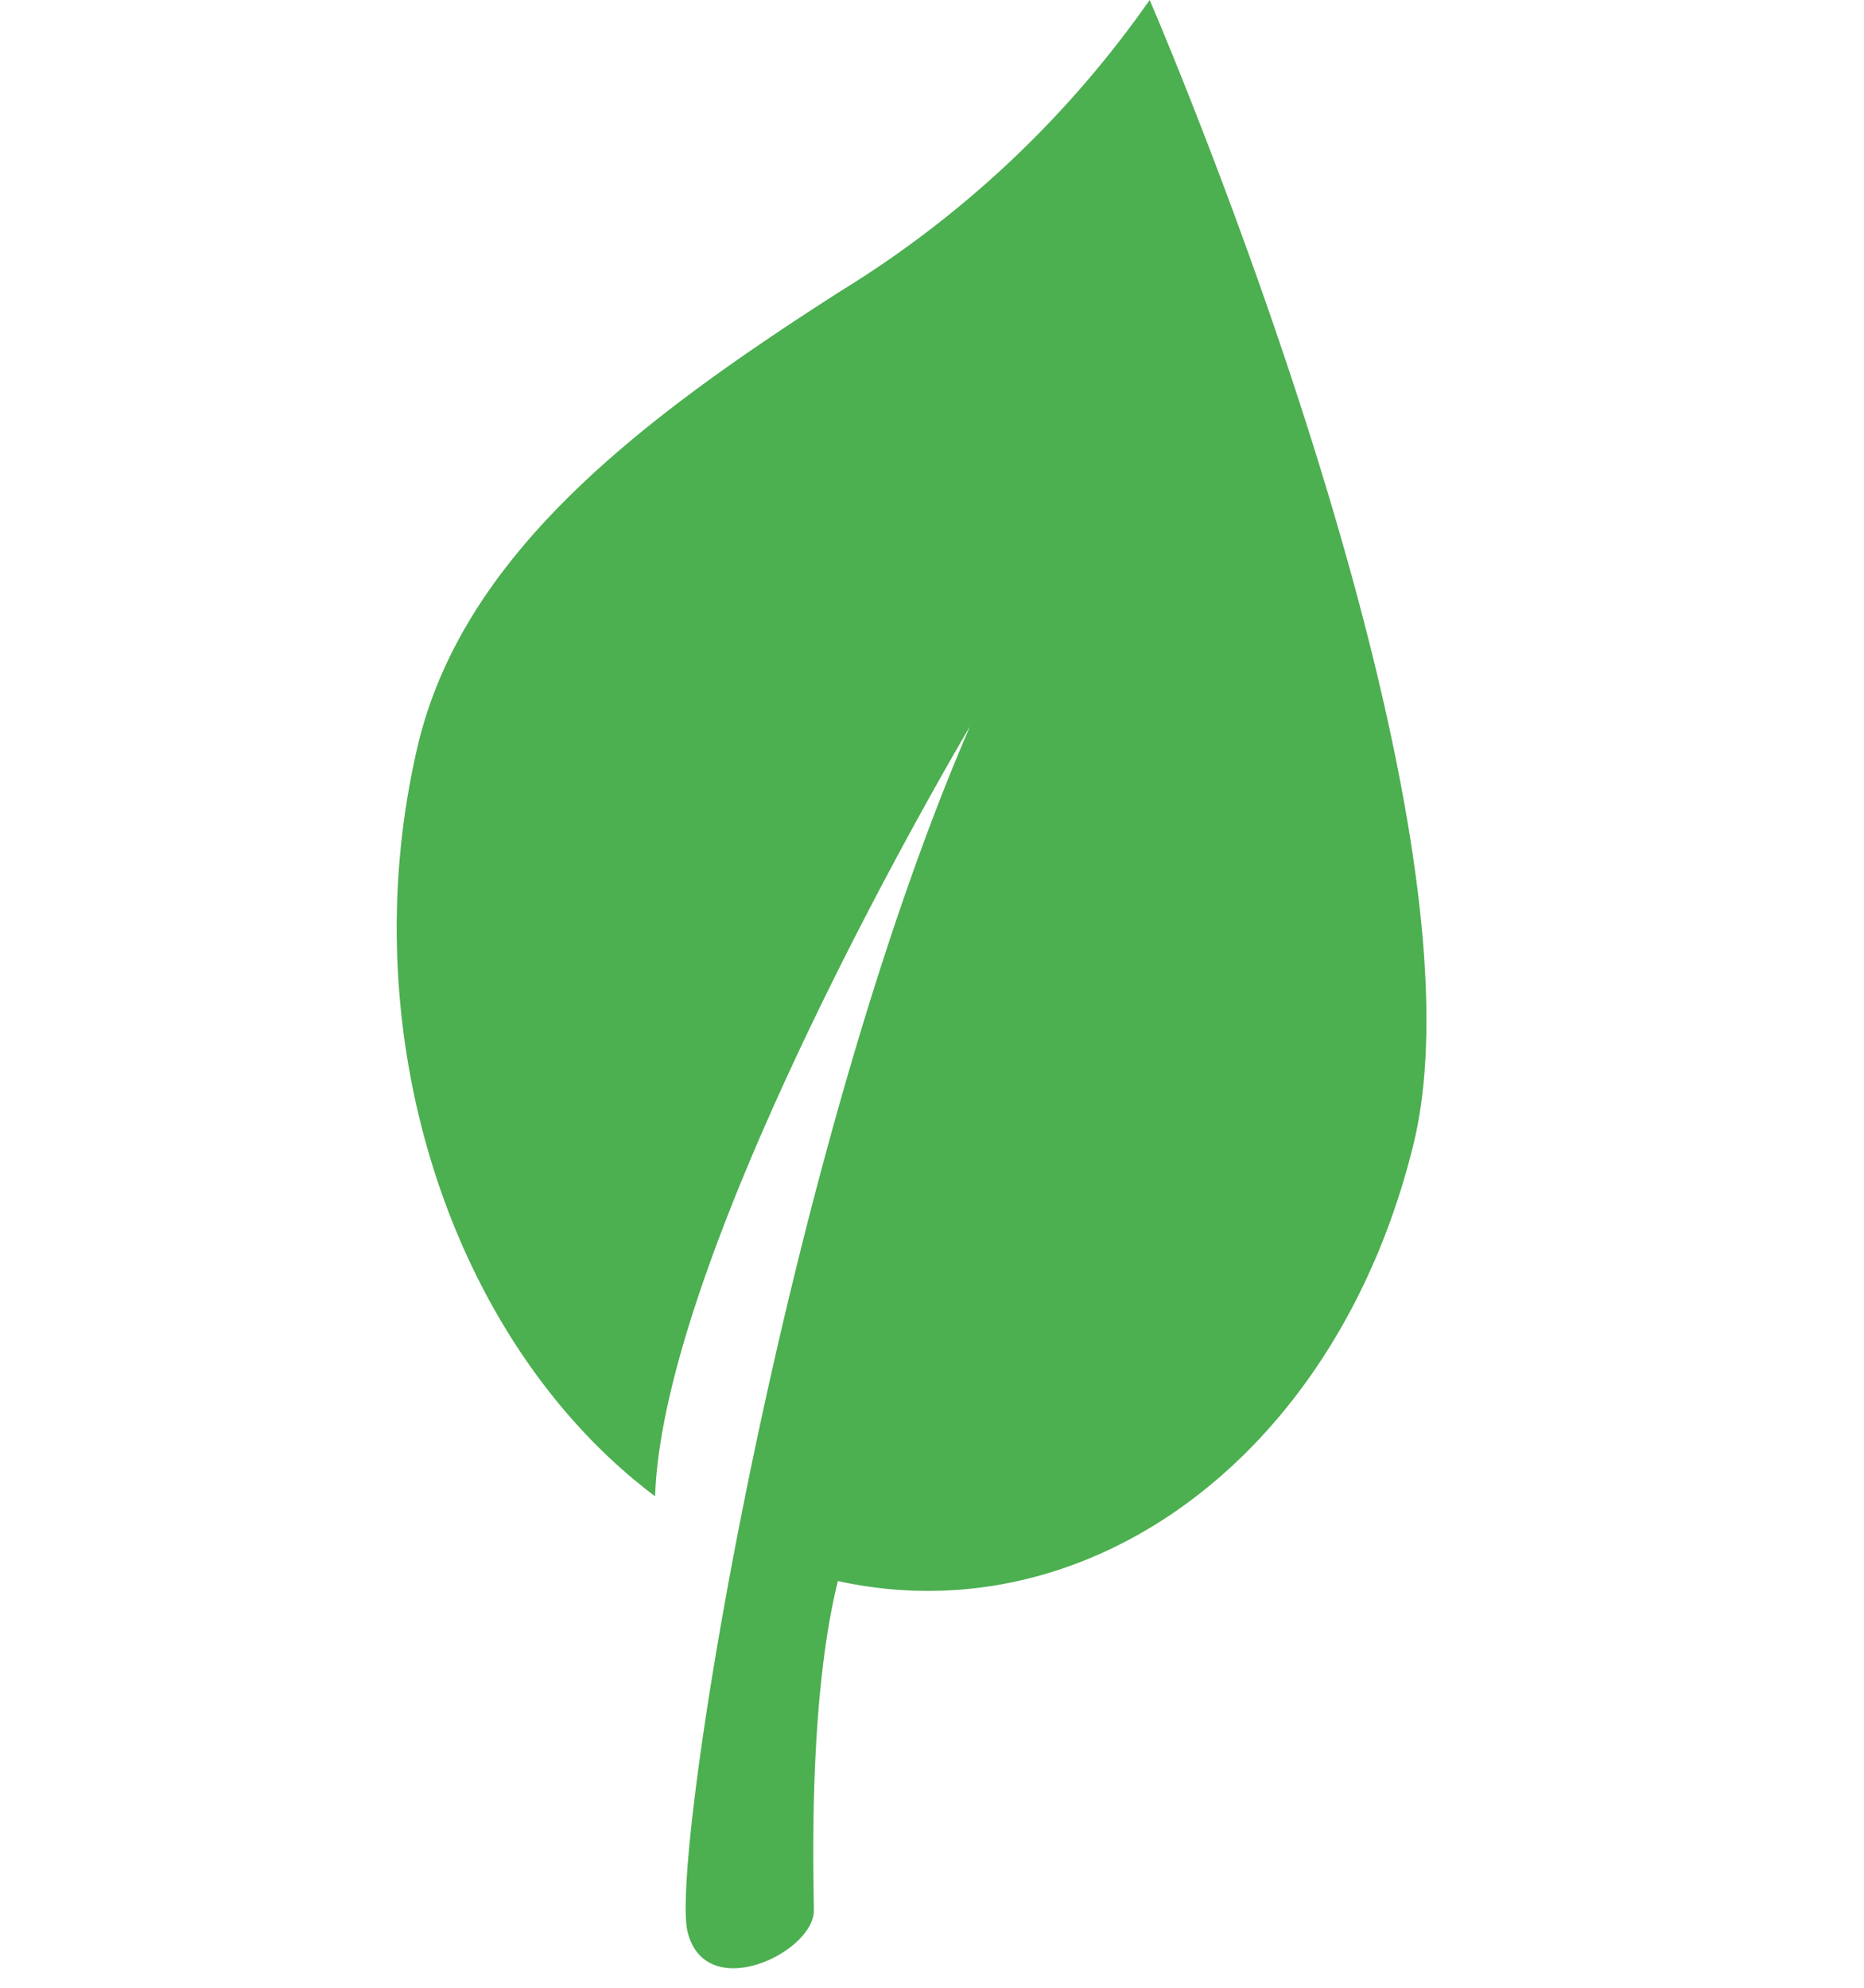 <svg viewBox="0 0 161.829 172.57" height="172.57" width="161.829" xmlns="http://www.w3.org/2000/svg">
  <g transform="matrix(0.891, -0.454, 0.454, 0.891, -13.769, 53.249)" id="SVGRepo_iconCarrier">
    <path fill="#4caf50" transform="translate(0 0)" d="M100.662,103.05C120.582,80,125.376,4.12,125.376,4.12A90.33,90.33,0,0,1,90.108,14.445c-20.39,2-39.272,5.348-50.443,18.161C22.687,52.4,18.411,80.484,28.149,100.361,38.825,81,82.842,53.227,82.842,53.227c-31.585,26.141-67.891,75.763-69.35,82.113s9,6.578,10.627,3.289,7.909-16.531,14.829-24.511C56.175,128.276,82.5,124.1,100.662,103.05Z" data-sanitized-data-name="Path 1" data-name="Path 1" id="Path_1"></path>
  </g>
</svg>
